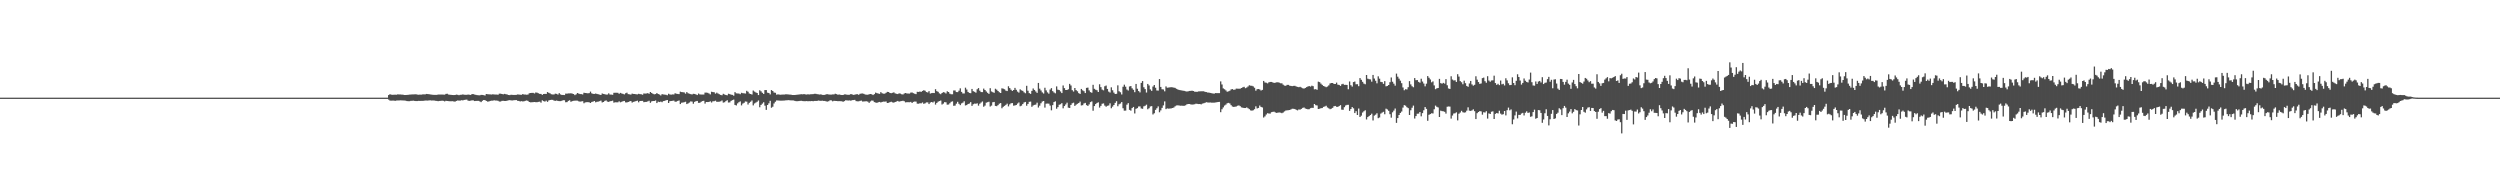 <?xml version="1.0" encoding="UTF-8"?>
<svg xmlns="http://www.w3.org/2000/svg" width="1920" height="150">
  <path d="M0 74.995h1v1.000H0zM1 74.996h1v1.000H1zM2 74.995h1v1.000H2zM3 74.995h1v1.000H3zM4 74.995h1v1.000H4zM5 74.995h1v1.000H5zM6 74.995h1v1.000H6zM7 74.995h1v1.000H7zM8 74.995h1v1.000H8zM9 74.996h1v1.000H9zM10 74.995h1v1.000H10zM11 74.995h1v1.000H11zM12 74.996h1v1.000H12zM13 74.996h1v1.000H13zM14 74.995h1v1.000H14zM15 74.996h1v1.000H15zM16 74.995h1v1.000H16zM17 74.996h1v1.000H17zM18 74.995h1v1.000H18zM19 74.995h1v1.000H19zM20 74.995h1v1.000H20zM21 74.996h1v1.000H21zM22 74.995h1v1.000H22zM23 74.995h1v1.000H23zM24 74.995h1v1.000H24zM25 74.996h1v1.000H25zM26 74.995h1v1.000H26zM27 74.995h1v1.000H27zM28 74.995h1v1.000H28zM29 74.996h1v1.000H29zM30 74.996h1v1.000H30zM31 74.996h1v1.000H31zM32 74.995h1v1.000H32zM33 74.996h1v1.000H33zM34 74.996h1v1.000H34zM35 74.996h1v1.000H35zM36 74.996h1v1.000H36zM37 74.995h1v1.000H37zM38 74.995h1v1.000H38zM39 74.995h1v1.000H39zM40 74.995h1v1.000H40zM41 74.995h1v1.000H41zM42 74.996h1v1.000H42zM43 74.995h1v1.000H43zM44 74.995h1v1.000H44zM45 74.996h1v1.000H45zM46 74.995h1v1.000H46zM47 74.994h1v1.000H47zM48 74.995h1v1.000H48zM49 74.996h1v1.000H49zM50 74.996h1v1.000H50zM51 74.996h1v1.000H51zM52 74.995h1v1.000H52zM53 74.995h1v1.000H53zM54 74.995h1v1.000H54zM55 74.995h1v1.000H55zM56 74.995h1v1.000H56zM57 74.996h1v1.000H57zM58 74.995h1v1.000H58zM59 74.996h1v1.000H59zM60 74.995h1v1.000H60zM61 74.995h1v1.000H61zM62 74.995h1v1.000H62zM63 74.995h1v1.000H63zM64 74.996h1v1.000H64zM65 74.996h1v1.000H65zM66 74.995h1v1.000H66zM67 74.995h1v1.000H67zM68 74.996h1v1.000H68zM69 74.995h1v1.000H69zM70 74.995h1v1.000H70zM71 74.996h1v1.000H71zM72 74.996h1v1.000H72zM73 74.996h1v1.000H73zM74 74.995h1v1.000H74zM75 74.996h1v1.000H75zM76 74.995h1v1.000H76zM77 74.995h1v1.000H77zM78 74.995h1v1.000H78zM79 74.995h1v1.000H79zM80 74.996h1v1.000H80zM81 74.996h1v1.000H81zM82 74.996h1v1.000H82zM83 74.996h1v1.000H83zM84 74.995h1v1.000H84zM85 74.995h1v1.000H85zM86 74.995h1v1.000H86zM87 74.995h1v1.000H87zM88 74.994h1v1.000H88zM89 74.995h1v1.000H89zM90 74.994h1v1.000H90zM91 74.995h1v1.000H91zM92 74.995h1v1.000H92zM93 74.996h1v1.000H93zM94 74.995h1v1.000H94zM95 74.996h1v1.000H95zM96 74.995h1v1.000H96zM97 74.995h1v1.000H97zM98 74.995h1v1.000H98zM99 74.995h1v1.000H99zM100 74.995h1v1.000H100zM101 74.996h1v1.000H101zM102 74.995h1v1.000H102zM103 74.996h1v1.000H103zM104 74.995h1v1.000H104zM105 74.995h1v1.000H105zM106 74.996h1v1.000H106zM107 74.995h1v1.000H107zM108 74.995h1v1.000H108zM109 74.995h1v1.000H109zM110 74.996h1v1.000H110zM111 74.996h1v1.000H111zM112 74.995h1v1.000H112zM113 74.996h1v1.000H113zM114 74.995h1v1.000H114zM115 74.995h1v1.000H115zM116 74.995h1v1.000H116zM117 74.995h1v1.000H117zM118 74.996h1v1.000H118zM119 74.995h1v1.000H119zM120 74.995h1v1.000H120zM121 74.995h1v1.000H121zM122 74.995h1v1.000H122zM123 74.995h1v1.000H123zM124 74.995h1v1.000H124zM125 74.996h1v1.000H125zM126 74.996h1v1.000H126zM127 74.996h1v1.000H127zM128 74.995h1v1.000H128zM129 74.996h1v1.000H129zM130 74.996h1v1.000H130zM131 74.995h1v1.000H131zM132 74.995h1v1.000H132zM133 74.995h1v1.000H133zM134 74.996h1v1.000H134zM135 74.995h1v1.000H135zM136 74.995h1v1.000H136zM137 74.996h1v1.000H137zM138 74.995h1v1.000H138zM139 74.996h1v1.000H139zM140 74.995h1v1.000H140zM141 74.996h1v1.000H141zM142 74.995h1v1.000H142zM143 74.996h1v1.000H143zM144 74.996h1v1.000H144zM145 74.996h1v1.000H145zM146 74.995h1v1.000H146zM147 74.995h1v1.000H147zM148 74.995h1v1.000H148zM149 74.995h1v1.000H149zM150 74.995h1v1.000H150zM151 74.995h1v1.000H151zM152 74.995h1v1.000H152zM153 74.995h1v1.000H153zM154 74.995h1v1.000H154zM155 74.996h1v1.000H155zM156 74.995h1v1.000H156zM157 74.996h1v1.000H157zM158 74.995h1v1.000H158zM159 74.995h1v1.000H159zM160 74.996h1v1.000H160zM161 74.996h1v1.000H161zM162 74.996h1v1.000H162zM163 74.996h1v1.000H163zM164 74.996h1v1.000H164zM165 74.995h1v1.000H165zM166 74.995h1v1.000H166zM167 74.995h1v1.000H167zM168 74.995h1v1.000H168zM169 74.995h1v1.000H169zM170 74.996h1v1.000H170zM171 74.996h1v1.000H171zM172 74.994h1v1.000H172zM173 74.996h1v1.000H173zM174 74.995h1v1.000H174zM175 74.995h1v1.000H175zM176 74.995h1v1.000H176zM177 74.996h1v1.000H177zM178 74.995h1v1.000H178zM179 74.995h1v1.000H179zM180 74.995h1v1.000H180zM181 74.996h1v1.000H181zM182 74.995h1v1.000H182zM183 74.995h1v1.000H183zM184 74.996h1v1.000H184zM185 74.996h1v1.000H185zM186 74.996h1v1.000H186zM187 74.996h1v1.000H187zM188 74.995h1v1.000H188zM189 74.995h1v1.000H189zM190 74.996h1v1.000H190zM191 74.995h1v1.000H191zM192 74.995h1v1.000H192zM193 74.995h1v1.000H193zM194 74.996h1v1.000H194zM195 74.995h1v1.000H195zM196 74.995h1v1.000H196zM197 74.995h1v1.000H197zM198 74.995h1v1.000H198zM199 74.995h1v1.000H199zM200 74.994h1v1.000H200zM201 74.996h1v1.000H201zM202 74.995h1v1.000H202zM203 74.995h1v1.000H203zM204 74.995h1v1.000H204zM205 74.996h1v1.000H205zM206 74.995h1v1.000H206zM207 74.995h1v1.000H207zM208 74.995h1v1.000H208zM209 74.996h1v1.000H209zM210 74.996h1v1.000H210zM211 74.995h1v1.000H211zM212 74.995h1v1.000H212zM213 74.996h1v1.000H213zM214 74.995h1v1.000H214zM215 74.995h1v1.000H215zM216 74.996h1v1.000H216zM217 74.995h1v1.000H217zM218 74.996h1v1.000H218zM219 74.995h1v1.000H219zM220 74.996h1v1.000H220zM221 74.995h1v1.000H221zM222 74.995h1v1.000H222zM223 74.996h1v1.000H223zM224 74.994h1v1.000H224zM225 74.995h1v1.000H225zM226 74.994h1v1.000H226zM227 74.995h1v1.000H227zM228 74.995h1v1.000H228zM229 74.995h1v1.000H229zM230 74.996h1v1.000H230zM231 74.996h1v1.000H231zM232 74.995h1v1.000H232zM233 74.995h1v1.000H233zM234 74.995h1v1.000H234zM235 74.995h1v1.000H235zM236 74.995h1v1.000H236zM237 74.996h1v1.000H237zM238 74.996h1v1.000H238zM239 74.995h1v1.000H239zM240 74.995h1v1.000H240zM241 74.994h1v1.000H241zM242 74.996h1v1.000H242zM243 74.996h1v1.000H243zM244 74.995h1v1.000H244zM245 74.996h1v1.000H245zM246 74.996h1v1.000H246zM247 74.996h1v1.000H247zM248 74.995h1v1.000H248zM249 74.996h1v1.000H249zM250 74.995h1v1.000H250zM251 74.995h1v1.000H251zM252 74.995h1v1.000H252zM253 74.995h1v1.000H253zM254 74.995h1v1.000H254zM255 74.995h1v1.000H255zM256 74.995h1v1.000H256zM257 74.996h1v1.000H257zM258 74.995h1v1.000H258zM259 74.995h1v1.000H259zM260 74.995h1v1.000H260zM261 74.996h1v1.000H261zM262 74.995h1v1.000H262zM263 74.996h1v1.000H263zM264 74.996h1v1.000H264zM265 74.995h1v1.000H265zM266 74.996h1v1.000H266zM267 74.996h1v1.000H267zM268 74.995h1v1.000H268zM269 74.995h1v1.000H269zM270 74.996h1v1.000H270zM271 74.995h1v1.000H271zM272 74.995h1v1.000H272zM273 74.995h1v1.000H273zM274 74.996h1v1.000H274zM275 74.996h1v1.000H275zM276 74.995h1v1.000H276zM277 74.995h1v1.000H277zM278 74.994h1v1.000H278zM279 74.996h1v1.000H279zM280 74.995h1v1.000H280zM281 74.995h1v1.000H281zM282 74.995h1v1.000H282zM283 74.996h1v1.000H283zM284 74.995h1v1.000H284zM285 74.996h1v1.000H285zM286 74.995h1v1.000H286zM287 74.996h1v1.000H287zM288 74.995h1v1.000H288zM289 74.995h1v1.000H289zM290 74.995h1v1.000H290zM291 74.995h1v1.000H291zM292 74.995h1v1.000H292zM293 74.995h1v1.000H293zM294 74.995h1v1.000H294zM295 74.995h1v1.000H295zM296 74.994h1v1.000H296zM297 74.995h1v1.000H297zM298 73.004h1v3.493H298zM299 72.327h1v4.952H299zM300 72.722h1v4.583H300zM301 72.810h1v4.466H301zM302 72.780h1v4.477H302zM303 72.693h1v4.780H303zM304 72.748h1v4.485H304zM305 72.454h1v4.685H305zM306 72.528h1v4.622H306zM307 72.524h1v4.546H307zM308 72.641h1v4.459H308zM309 72.723h1v4.457H309zM310 72.948h1v4.265H310zM311 72.937h1v4.371H311zM312 72.889h1v4.719H312zM313 72.804h1v4.915H313zM314 72.639h1v5.072H314zM315 72.592h1v4.884H315zM316 72.513h1v4.922H316zM317 72.474h1v4.825H317zM318 72.464h1v5.036H318zM319 72.393h1v5.224H319zM320 72.662h1v4.951H320zM321 72.752h1v4.706H321zM322 72.641h1v4.887H322zM323 72.686h1v4.757H323zM324 72.519h1v4.930H324zM325 72.449h1v4.978H325zM326 72.492h1v4.726H326zM327 72.132h1v5.061H327zM328 72.243h1v4.995H328zM329 72.360h1v4.765H329zM330 72.558h1v4.488H330zM331 72.648h1v4.584H331zM332 72.814h1v4.346H332zM333 72.870h1v4.356H333zM334 72.876h1v4.525H334zM335 72.855h1v4.681H335zM336 72.612h1v5.122H336zM337 72.612h1v4.911H337zM338 72.588h1v4.884H338zM339 72.582h1v4.718H339zM340 72.662h1v4.778H340zM341 72.684h1v5.181H341zM342 72.068h1v5.332H342zM343 72.006h1v5.554H343zM344 72.606h1v5.064H344zM345 72.751h1v5.042H345zM346 72.848h1v4.936H346zM347 72.942h1v4.802H347zM348 72.987h1v4.955H348zM349 72.974h1v5.131H349zM350 72.643h1v4.873H350zM351 72.830h1v4.332H351zM352 73.100h1v4.154H352zM353 72.815h1v4.426H353zM354 72.750h1v4.186H354zM355 72.513h1v4.597H355zM356 72.739h1v4.020H356zM357 72.830h1v3.778H357zM358 72.784h1v3.690H358zM359 72.626h1v4.690H359zM360 72.771h1v4.691H360zM361 72.930h1v4.398H361zM362 72.218h1v4.824H362zM363 72.314h1v4.786H363zM364 72.608h1v4.999H364zM365 72.881h1v4.649H365zM366 73.071h1v4.402H366zM367 73.176h1v4.289H367zM368 73.214h1v4.655H368zM369 72.864h1v5.554H369zM370 72.919h1v4.492H370zM371 73.045h1v3.737H371zM372 73.348h1v3.568H372zM373 72.172h1v5.344H373zM374 72.356h1v5.672H374zM375 72.433h1v5.486H375zM376 72.484h1v5.055H376zM377 72.580h1v4.756H377zM378 72.407h1v4.910H378zM379 72.550h1v4.474H379zM380 72.627h1v4.567H380zM381 72.619h1v4.607H381zM382 72.753h1v4.647H382zM383 71.924h1v6.068H383zM384 71.938h1v6.029H384zM385 72.198h1v5.257H385zM386 72.469h1v4.940H386zM387 72.109h1v5.434H387zM388 72.343h1v5.226H388zM389 72.569h1v4.736H389zM390 72.957h1v4.113H390zM391 73.087h1v3.814H391zM392 72.745h1v4.379H392zM393 72.874h1v4.281H393zM394 72.923h1v4.081H394zM395 72.928h1v3.969H395zM396 72.865h1v3.961H396zM397 72.571h1v4.866H397zM398 72.601h1v4.940H398zM399 72.767h1v5.160H399zM400 72.831h1v4.831H400zM401 72.265h1v5.663H401zM402 72.577h1v5.211H402zM403 72.607h1v4.831H403zM404 72.746h1v4.420H404zM405 72.600h1v4.848H405zM406 71.644h1v6.710H406zM407 71.410h1v7.158H407zM408 71.320h1v7.234H408zM409 71.335h1v7.083H409zM410 71.757h1v6.576H410zM411 70.995h1v7.500H411zM412 71.178h1v7.331H412zM413 71.609h1v6.600H413zM414 72.077h1v5.985H414zM415 72.142h1v6.730H415zM416 72.855h1v4.219H416zM417 72.209h1v5.453H417zM418 72.094h1v5.927H418zM419 72.145h1v5.168H419zM420 70.716h1v7.526H420zM421 71.277h1v5.887H421zM422 71.732h1v5.069H422zM423 72.406h1v4.246H423zM424 72.548h1v4.174H424zM425 72.536h1v4.716H425zM426 71.928h1v5.542H426zM427 72.097h1v5.109H427zM428 72.645h1v4.864H428zM429 71.526h1v6.148H429zM430 72.481h1v5.213H430zM431 72.891h1v4.531H431zM432 72.928h1v4.042H432zM433 72.989h1v4.025H433zM434 71.883h1v6.648H434zM435 71.928h1v6.526H435zM436 71.707h1v5.782H436zM437 71.749h1v5.265H437zM438 71.611h1v6.568H438zM439 71.878h1v5.800H439zM440 72.190h1v5.215H440zM441 73.040h1v4.286H441zM442 72.471h1v4.814H442zM443 71.419h1v5.911H443zM444 71.904h1v5.925H444zM445 72.224h1v5.847H445zM446 72.315h1v5.574H446zM447 72.573h1v5.131H447zM448 71.243h1v8.041H448zM449 71.438h1v7.182H449zM450 71.538h1v6.966H450zM451 71.690h1v6.765H451zM452 71.548h1v7.024H452zM453 70.355h1v8.744H453zM454 71.659h1v6.642H454zM455 72.098h1v5.916H455zM456 72.135h1v5.414H456zM457 71.830h1v6.746H457zM458 72.145h1v6.045H458zM459 72.391h1v5.649H459zM460 72.670h1v5.051H460zM461 72.978h1v4.277H461zM462 71.773h1v6.923H462zM463 72.120h1v6.221H463zM464 72.332h1v5.155H464zM465 72.674h1v4.420H465zM466 72.599h1v5.422H466zM467 71.671h1v6.630H467zM468 72.608h1v5.177H468zM469 72.675h1v4.933H469zM470 72.812h1v4.492H470zM471 71.267h1v7.590H471zM472 71.223h1v7.296H472zM473 71.238h1v7.354H473zM474 71.272h1v7.339H474zM475 72.027h1v5.819H475zM476 71.322h1v7.261H476zM477 71.803h1v6.366H477zM478 72.084h1v5.614H478zM479 72.503h1v5.037H479zM480 71.612h1v7.036H480zM481 71.179h1v7.522H481zM482 72.277h1v6.070H482zM483 72.426h1v5.448H483zM484 72.668h1v4.925H484zM485 71.890h1v6.900H485zM486 72.128h1v6.108H486zM487 72.201h1v5.771H487zM488 72.421h1v5.216H488zM489 72.496h1v4.794H489zM490 72.042h1v6.559H490zM491 72.283h1v5.288H491zM492 72.396h1v5.098H492zM493 72.763h1v4.703H493zM494 71.782h1v6.707H494zM495 71.910h1v6.375H495zM496 71.798h1v6.433H496zM497 71.530h1v6.360H497zM498 72.036h1v5.352H498zM499 70.681h1v8.249H499zM500 71.352h1v6.512H500zM501 72.026h1v5.553H501zM502 72.446h1v5.101H502zM503 72.234h1v4.906H503zM504 71.467h1v7.695H504zM505 72.194h1v5.878H505zM506 72.615h1v5.790H506zM507 73.306h1v4.740H507zM508 72.317h1v6.158H508zM509 72.533h1v5.074H509zM510 72.640h1v4.820H510zM511 72.789h1v4.199H511zM512 73.157h1v3.639H512zM513 71.963h1v7.123H513zM514 72.558h1v5.164H514zM515 72.702h1v4.862H515zM516 72.485h1v4.940H516zM517 72.557h1v4.713H517zM518 71.642h1v6.509H518zM519 71.990h1v6.044H519zM520 72.131h1v5.367H520zM521 72.296h1v4.871H521zM522 70.426h1v9.516H522zM523 70.684h1v8.225H523zM524 70.787h1v7.971H524zM525 71.021h1v7.487H525zM526 71.918h1v6.215H526zM527 70.723h1v9.222H527zM528 71.608h1v7.814H528zM529 71.969h1v6.781H529zM530 72.300h1v5.587H530zM531 72.524h1v5.512H531zM532 72.018h1v7.631H532zM533 72.131h1v6.113H533zM534 72.497h1v5.203H534zM535 73.033h1v4.507H535zM536 71.843h1v7.163H536zM537 72.489h1v6.439H537zM538 72.596h1v5.590H538zM539 72.625h1v4.974H539zM540 72.582h1v4.828H540zM541 71.143h1v8.417H541zM542 71.124h1v7.236H542zM543 71.267h1v7.108H543zM544 71.772h1v6.517H544zM545 72.504h1v5.312H545zM546 70.448h1v8.272H546zM547 70.694h1v7.152H547zM548 70.884h1v6.842H548zM549 71.922h1v5.387H549zM550 71.165h1v7.001H550zM551 71.829h1v6.340H551zM552 72.390h1v5.713H552zM553 72.899h1v4.901H553zM554 73.142h1v4.039H554zM555 72.064h1v6.713H555zM556 72.556h1v6.005H556zM557 72.975h1v4.681H557zM558 73.226h1v3.732H558zM559 71.979h1v6.760H559zM560 72.272h1v6.358H560zM561 72.693h1v4.783H561zM562 72.841h1v4.075H562zM563 73.460h1v3.011H563zM564 70.763h1v9.834H564zM565 71.695h1v9.307H565zM566 71.790h1v7.644H566zM567 71.854h1v6.636H567zM568 72.353h1v5.523H568zM569 71.277h1v9.666H569zM570 71.590h1v7.965H570zM571 71.702h1v7.252H571zM572 71.857h1v6.060H572zM573 69.733h1v8.359H573zM574 70.444h1v9.862H574zM575 71.821h1v7.123H575zM576 72.171h1v5.981H576zM577 72.588h1v4.561H577zM578 69.541h1v11.425H578zM579 70.369h1v9.102H579zM580 70.948h1v7.841H580zM581 71.399h1v6.709H581zM582 72.994h1v4.145H582zM583 69.319h1v13.042H583zM584 70.137h1v10.463H584zM585 71.276h1v8.296H585zM586 72.153h1v6.390H586zM587 69.194h1v11.960H587zM588 69.164h1v15.213H588zM589 71.172h1v9.462H589zM590 71.438h1v7.918H590zM591 72.483h1v4.950H591zM592 69.146h1v13.584H592zM593 69.885h1v12.090H593zM594 71.083h1v8.377H594zM595 71.254h1v6.899H595zM596 72.715h1v4.386H596zM597 72.466h1v4.717H597zM598 72.659h1v4.592H598zM599 72.760h1v4.530H599zM600 72.661h1v4.643H600zM601 72.592h1v4.662H601zM602 72.588h1v4.633H602zM603 72.403h1v4.638H603zM604 72.454h1v4.529H604zM605 72.537h1v4.380H605zM606 72.676h1v4.343H606zM607 72.702h1v4.391H607zM608 72.950h1v4.181H608zM609 72.957h1v4.191H609zM610 72.967h1v4.535H610zM611 72.806h1v4.921H611zM612 72.695h1v5.025H612zM613 72.584h1v5.015H613zM614 72.448h1v5.041H614zM615 72.364h1v5.036H615zM616 72.459h1v5.163H616zM617 72.227h1v5.470H617zM618 72.487h1v5.255H618zM619 72.575h1v5.041H619zM620 72.418h1v5.351H620zM621 72.552h1v5.106H621zM622 72.391h1v5.310H622zM623 72.348h1v5.228H623zM624 72.284h1v5.463H624zM625 72.023h1v5.481H625zM626 72.059h1v5.476H626zM627 72.296h1v5.200H627zM628 72.422h1v4.787H628zM629 72.616h1v4.726H629zM630 72.461h1v5.008H630zM631 72.839h1v4.473H631zM632 72.904h1v4.625H632zM633 72.882h1v4.637H633zM634 72.380h1v5.477H634zM635 72.320h1v5.713H635zM636 72.551h1v5.159H636zM637 72.646h1v4.366H637zM638 72.646h1v4.449H638zM639 72.487h1v5.360H639zM640 72.474h1v4.937H640zM641 71.993h1v5.501H641zM642 72.295h1v5.279H642zM643 72.734h1v4.985H643zM644 72.563h1v5.127H644zM645 72.828h1v4.875H645zM646 72.957h1v4.829H646zM647 72.971h1v5.205H647zM648 72.503h1v5.160H648zM649 72.492h1v4.504H649zM650 72.766h1v4.329H650zM651 72.809h1v4.397H651zM652 72.777h1v4.312H652zM653 72.181h1v5.183H653zM654 72.559h1v4.355H654zM655 72.849h1v3.993H655zM656 72.727h1v3.973H656zM657 72.414h1v5.273H657zM658 72.353h1v5.486H658zM659 72.829h1v4.985H659zM660 72.060h1v5.382H660zM661 71.838h1v5.420H661zM662 71.763h1v6.213H662zM663 72.093h1v5.856H663zM664 72.582h1v5.232H664zM665 72.700h1v5.063H665zM666 72.778h1v5.290H666zM667 72.383h1v6.630H667zM668 72.172h1v5.769H668zM669 72.399h1v4.828H669zM670 73.001h1v4.329H670zM671 72.290h1v6.124H671zM672 71.115h1v7.650H672zM673 71.531h1v7.462H673zM674 71.816h1v6.704H674zM675 72.071h1v6.227H675zM676 70.752h1v7.937H676zM677 71.640h1v6.637H677zM678 71.937h1v6.096H678zM679 71.912h1v6.178H679zM680 71.260h1v6.664H680zM681 70.542h1v8.542H681zM682 70.669h1v8.274H682zM683 71.433h1v7.001H683zM684 71.566h1v6.588H684zM685 71.284h1v7.355H685zM686 70.936h1v7.895H686zM687 71.723h1v6.601H687zM688 72.054h1v5.906H688zM689 72.254h1v5.253H689zM690 71.701h1v6.359H690zM691 71.884h1v5.899H691zM692 72.398h1v5.209H692zM693 72.559h1v4.797H693zM694 71.767h1v5.992H694zM695 71.407h1v7.234H695zM696 71.759h1v6.740H696zM697 71.853h1v6.650H697zM698 71.890h1v6.626H698zM699 71.121h1v7.102H699zM700 70.991h1v8.133H700zM701 71.569h1v6.674H701zM702 72.008h1v5.988H702zM703 72.277h1v5.738H703zM704 70.499h1v9.107H704zM705 70.598h1v9.066H705zM706 70.320h1v8.988H706zM707 70.576h1v8.794H707zM708 69.846h1v8.837H708zM709 69.268h1v10.477H709zM710 69.700h1v9.667H710zM711 70.699h1v7.961H711zM712 71.006h1v7.612H712zM713 69.998h1v9.945H713zM714 71.859h1v6.875H714zM715 71.514h1v6.838H715zM716 71.398h1v7.357H716zM717 71.462h1v6.457H717zM718 68.524h1v11.824H718zM719 70.005h1v9.060H719zM720 70.503h1v7.579H720zM721 71.749h1v5.889H721zM722 72.358h1v4.857H722zM723 71.412h1v8.882H723zM724 70.761h1v8.807H724zM725 71.003h1v7.420H725zM726 71.797h1v6.798H726zM727 70.077h1v10.291H727zM728 70.639h1v9.639H728zM729 71.953h1v7.333H729zM730 72.393h1v5.803H730zM731 72.413h1v5.427H731zM732 69.455h1v11.788H732zM733 69.490h1v11.591H733zM734 70.690h1v8.927H734zM735 70.777h1v7.384H735zM736 69.635h1v10.108H736zM737 67.841h1v12.899H737zM738 70.573h1v8.846H738zM739 71.802h1v7.035H739zM740 71.769h1v5.993H740zM741 67.346h1v13.647H741zM742 68.774h1v11.892H742zM743 70.595h1v9.301H743zM744 71.365h1v8.143H744zM745 71.581h1v6.870H745zM746 68.295h1v12.990H746zM747 70.027h1v10.030H747zM748 70.517h1v9.059H748zM749 71.169h1v8.478H749zM750 68.540h1v10.803H750zM751 67.614h1v13.556H751zM752 69.614h1v10.077H752zM753 70.682h1v8.089H753zM754 70.761h1v7.150H754zM755 68.058h1v13.913H755zM756 69.144h1v11.959H756zM757 70.270h1v8.564H757zM758 71.261h1v7.204H758zM759 72.069h1v6.047H759zM760 67.736h1v14.081H760zM761 70.235h1v10.874H761zM762 70.802h1v7.737H762zM763 71.260h1v7.019H763zM764 68.160h1v13.199H764zM765 68.881h1v12.703H765zM766 69.898h1v10.820H766zM767 70.848h1v8.794H767zM768 71.405h1v7.770H768zM769 67.841h1v15.318H769zM770 68.108h1v13.896H770zM771 68.542h1v12.789H771zM772 69.583h1v10.946H772zM773 69.957h1v9.661H773zM774 66.240h1v15.473H774zM775 67.616h1v12.546H775zM776 68.928h1v10.384H776zM777 69.860h1v9.271H777zM778 69.120h1v12.037H778zM779 67.471h1v13.517H779zM780 68.960h1v11.670H780zM781 70.366h1v9.167H781zM782 71.143h1v7.551H782zM783 68.583h1v13.022H783zM784 69.384h1v11.778H784zM785 69.776h1v10.167H785zM786 70.903h1v7.785H786zM787 71.639h1v6.623H787zM788 65.879h1v15.349H788zM789 69.706h1v10.124H789zM790 71.504h1v6.673H790zM791 72.083h1v5.947H791zM792 69.773h1v12.263H792zM793 67.916h1v13.057H793zM794 69.089h1v11.473H794zM795 70.245h1v10.112H795zM796 71.342h1v7.484H796zM797 63.693h1v18.893H797zM798 68.077h1v13.075H798zM799 69.468h1v9.832H799zM800 70.979h1v7.024H800zM801 71.814h1v5.753H801zM802 67.376h1v15.255H802zM803 69.427h1v10.193H803zM804 70.946h1v8.553H804zM805 71.957h1v7.673H805zM806 68.757h1v12.339H806zM807 67.706h1v17.040H807zM808 69.992h1v10.731H808zM809 71.029h1v7.343H809zM810 71.654h1v6.148H810zM811 66.349h1v17.160H811zM812 68.876h1v13.404H812zM813 69.169h1v11.258H813zM814 70.241h1v9.850H814zM815 71.464h1v7.744H815zM816 65.613h1v17.563H816zM817 67.683h1v13.789H817zM818 69.129h1v11.121H818zM819 69.139h1v9.722H819zM820 68.562h1v14.107H820zM821 64.411h1v18.549H821zM822 65.642h1v14.955H822zM823 69.286h1v10.037H823zM824 70.286h1v8.547H824zM825 67.572h1v13.791H825zM826 69.236h1v11.135H826zM827 70.110h1v9.607H827zM828 71.506h1v7.574H828zM829 72.144h1v5.898H829zM830 68.293h1v12.688H830zM831 69.386h1v11.401H831zM832 70.066h1v9.400H832zM833 71.494h1v7.508H833zM834 67.492h1v13.256H834zM835 67.277h1v14.063H835zM836 69.410h1v10.769H836zM837 70.769h1v7.692H837zM838 71.201h1v6.691H838zM839 65.135h1v19.909H839zM840 68.212h1v13.261H840zM841 68.903h1v11.003H841zM842 69.322h1v9.747H842zM843 70.637h1v7.954H843zM844 64.726h1v17.922H844zM845 66.914h1v14.407H845zM846 68.803h1v10.862H846zM847 69.362h1v10.061H847zM848 66.253h1v14.870H848zM849 65.677h1v16.280H849zM850 68.283h1v12.997H850zM851 70.345h1v10.648H851zM852 71.059h1v8.317H852zM853 67.089h1v16.077H853zM854 69.343h1v12.547H854zM855 71.106h1v9.512H855zM856 72.170h1v6.831H856zM857 72.014h1v5.693H857zM858 65.548h1v16.062H858zM859 70.104h1v9.956H859zM860 70.877h1v8.650H860zM861 72.542h1v5.842H861zM862 66.620h1v16.552H862zM863 65.038h1v19.976H863zM864 66.549h1v18.403H864zM865 68.768h1v11.601H865zM866 69.549h1v9.668H866zM867 66.395h1v17.981H867zM868 66.109h1v18.862H868zM869 67.819h1v15.158H869zM870 68.984h1v13.128H870zM871 70.828h1v16.291H871zM872 64.450h1v19.091H872zM873 68.129h1v14.896H873zM874 69.961h1v11.792H874zM875 70.957h1v10.750H875zM876 63.640h1v19.684H876zM877 62.242h1v21.329H877zM878 67.043h1v14.607H878zM879 68.450h1v12.758H879zM880 71.081h1v9.306H880zM881 64.451h1v19.488H881zM882 65.656h1v17.487H882zM883 68.648h1v13.112H883zM884 69.806h1v11.722H884zM885 66.456h1v21.449H885zM886 65.285h1v21.697H886zM887 67.355h1v17.007H887zM888 69.484h1v13.685H888zM889 69.567h1v12.125H889zM890 60.747h1v25.490H890zM891 66.772h1v18.006H891zM892 68.567h1v14.253H892zM893 68.698h1v12.227H893zM894 70.167h1v7.697H894zM895 66.360h1v17.472H895zM896 67.401h1v15.871H896zM897 67.220h1v16.232H897zM898 67.056h1v16.278H898zM899 66.982h1v16.293H899zM900 67.082h1v15.852H900zM901 67.281h1v15.331H901zM902 67.504h1v14.155H902zM903 68.189h1v12.790H903zM904 68.633h1v12.243H904zM905 69.094h1v11.888H905zM906 69.289h1v11.909H906zM907 69.413h1v11.763H907zM908 69.619h1v11.655H908zM909 69.789h1v11.475H909zM910 70.083h1v10.826H910zM911 70.312h1v9.844H911zM912 70.137h1v9.751H912zM913 69.831h1v10.055H913zM914 69.773h1v10.392H914zM915 69.637h1v10.680H915zM916 69.901h1v10.313H916zM917 70.383h1v9.692H917zM918 70.514h1v9.127H918zM919 70.512h1v9.272H919zM920 70.177h1v9.770H920zM921 70.119h1v9.748H921zM922 70.088h1v10.087H922zM923 70.091h1v9.488H923zM924 70.070h1v9.246H924zM925 70.555h1v8.403H925zM926 70.727h1v7.766H926zM927 71.052h1v7.627H927zM928 71.120h1v7.652H928zM929 71.356h1v7.355H929zM930 71.560h1v7.267H930zM931 71.761h1v7.082H931zM932 71.934h1v6.921H932zM933 71.486h1v7.227H933zM934 71.547h1v6.987H934zM935 71.514h1v6.839H935zM936 71.535h1v6.677H936zM937 62.527h1v23.651H937zM938 64.883h1v19.026H938zM939 67.913h1v14.576H939zM940 68.565h1v12.467H940zM941 69.403h1v10.943H941zM942 70.459h1v8.835H942zM943 70.164h1v8.838H943zM944 69.693h1v9.788H944zM945 68.635h1v12.145H945zM946 68.404h1v13.433H946zM947 68.976h1v13.131H947zM948 68.833h1v13.128H948zM949 68.041h1v13.734H949zM950 68.091h1v13.102H950zM951 68.144h1v12.805H951zM952 68.111h1v13.449H952zM953 67.582h1v14.908H953zM954 66.995h1v15.749H954zM955 66.679h1v16.255H955zM956 67.726h1v15.244H956zM957 67.250h1v15.214H957zM958 66.420h1v16.745H958zM959 65.490h1v18.370H959zM960 65.818h1v18.946H960zM961 65.919h1v19.065H961zM962 66.375h1v18.291H962zM963 67.381h1v16.493H963zM964 69.613h1v12.060H964zM965 68.481h1v14.811H965zM966 68.349h1v14.526H966zM967 68.711h1v12.337H967zM968 69.538h1v12.585H968zM969 69.034h1v13.495H969zM970 62.152h1v28.131H970zM971 63.329h1v26.043H971zM972 63.543h1v24.403H972zM973 64.051h1v22.891H973zM974 63.211h1v23.978H974zM975 62.909h1v24.316H975zM976 62.941h1v23.234H976zM977 63.267h1v22.660H977zM978 63.715h1v22.057H978zM979 63.508h1v22.860H979zM980 63.230h1v23.502H980zM981 63.159h1v23.343H981zM982 63.481h1v22.904H982zM983 63.926h1v22.624H983zM984 63.991h1v22.963H984zM985 65.047h1v21.369H985zM986 65.748h1v19.800H986zM987 65.890h1v18.983H987zM988 65.199h1v19.511H988zM989 65.188h1v19.449H989zM990 65.791h1v18.701H990zM991 66.006h1v18.029H991zM992 66.147h1v17.339H992zM993 65.960h1v17.610H993zM994 65.873h1v17.904H994zM995 66.382h1v17.921H995zM996 66.735h1v18.042H996zM997 66.969h1v17.103H997zM998 66.680h1v17.479H998zM999 67.216h1v16.370H999zM1000 67.790h1v15.065H1000zM1001 68.023h1v14.524H1001zM1002 67.532h1v15.800H1002zM1003 66.924h1v16.742H1003zM1004 66.429h1v17.521H1004zM1005 66.117h1v17.724H1005zM1006 66.505h1v16.573H1006zM1007 65.773h1v17.041H1007zM1008 66.224h1v16.610H1008zM1009 68.632h1v11.264H1009zM1010 68.450h1v12.336H1010zM1011 68.988h1v12.021H1011zM1012 62.726h1v21.006H1012zM1013 63.100h1v20.404H1013zM1014 64.194h1v18.911H1014zM1015 65.167h1v17.821H1015zM1016 66.047h1v16.004H1016zM1017 66.463h1v15.294H1017zM1018 66.972h1v14.230H1018zM1019 66.463h1v16.081H1019zM1020 65.563h1v17.622H1020zM1021 64.087h1v19.777H1021zM1022 63.748h1v19.704H1022zM1023 63.721h1v19.133H1023zM1024 64.461h1v17.156H1024zM1025 64.512h1v16.853H1025zM1026 63.420h1v18.618H1026zM1027 65.007h1v17.092H1027zM1028 65.224h1v16.234H1028zM1029 65.978h1v14.779H1029zM1030 64.731h1v19.502H1030zM1031 64.337h1v19.983H1031zM1032 65.203h1v17.145H1032zM1033 65.146h1v15.877H1033zM1034 65.218h1v15.330H1034zM1035 68.532h1v11.977H1035zM1036 62.570h1v22.556H1036zM1037 65.452h1v18.269H1037zM1038 66.491h1v15.748H1038zM1039 63.009h1v20.202H1039zM1040 62.633h1v24.198H1040zM1041 64.707h1v20.673H1041zM1042 64.687h1v23.629H1042zM1043 66.194h1v17.173H1043zM1044 59.930h1v29.912H1044zM1045 61.286h1v27.547H1045zM1046 62.839h1v23.608H1046zM1047 64.229h1v21.219H1047zM1048 64.710h1v19.988H1048zM1049 57.592h1v34.169H1049zM1050 60.431h1v29.500H1050zM1051 60.805h1v28.342H1051zM1052 60.977h1v27.336H1052zM1053 62.742h1v24.569H1053zM1054 57.555h1v34.950H1054zM1055 60.303h1v28.454H1055zM1056 61.979h1v26.069H1056zM1057 63.994h1v22.987H1057zM1058 58.642h1v32.135H1058zM1059 60.428h1v29.766H1059zM1060 62.874h1v24.384H1060zM1061 63.081h1v23.390H1061zM1062 64.397h1v21.486H1062zM1063 62.287h1v25.490H1063zM1064 66.301h1v17.168H1064zM1065 66.008h1v18.056H1065zM1066 65.285h1v19.817H1066zM1067 63.124h1v24.558H1067zM1068 59.478h1v30.878H1068zM1069 62.773h1v23.511H1069zM1070 64.277h1v20.651H1070zM1071 65.818h1v17.545H1071zM1072 56.504h1v37.850H1072zM1073 58.892h1v31.766H1073zM1074 60.430h1v27.891H1074zM1075 61.962h1v24.749H1075zM1076 63.915h1v21.721H1076zM1077 67.159h1v15.463H1077zM1078 69.312h1v11.437H1078zM1079 68.522h1v12.608H1079zM1080 68.707h1v13.613H1080zM1081 66.986h1v16.073H1081zM1082 62.313h1v26.021H1082zM1083 64.808h1v19.874H1083zM1084 66.237h1v16.496H1084zM1085 67.009h1v14.101H1085zM1086 59.932h1v31.124H1086zM1087 61.588h1v27.568H1087zM1088 61.506h1v25.852H1088zM1089 62.866h1v24.379H1089zM1090 63.466h1v22.551H1090zM1091 60.462h1v28.895H1091zM1092 62.611h1v24.263H1092zM1093 64.142h1v20.547H1093zM1094 66.289h1v15.936H1094zM1095 64.236h1v19.390H1095zM1096 58.440h1v34.314H1096zM1097 59.705h1v28.443H1097zM1098 61.005h1v26.616H1098zM1099 63.223h1v23.760H1099zM1100 62.513h1v24.634H1100zM1101 65.576h1v18.356H1101zM1102 68.515h1v12.589H1102zM1103 67.851h1v14.189H1103zM1104 67.596h1v14.915H1104zM1105 60.583h1v29.289H1105zM1106 63.863h1v21.119H1106zM1107 64.265h1v21.108H1107zM1108 63.653h1v21.842H1108zM1109 64.205h1v21.649H1109zM1110 60.758h1v26.487H1110zM1111 65.473h1v16.476H1111zM1112 67.960h1v13.785H1112zM1113 68.315h1v13.567H1113zM1114 58.549h1v32.524H1114zM1115 61.099h1v27.607H1115zM1116 61.796h1v25.410H1116zM1117 61.634h1v25.341H1117zM1118 62.931h1v23.325H1118zM1119 56.969h1v35.521H1119zM1120 58.836h1v28.510H1120zM1121 62.306h1v24.125H1121zM1122 63.200h1v21.882H1122zM1123 64.707h1v21.511H1123zM1124 61.952h1v24.589H1124zM1125 63.920h1v22.344H1125zM1126 65.998h1v18.970H1126zM1127 66.672h1v15.747H1127zM1128 64.117h1v20.870H1128zM1129 62.163h1v23.052H1129zM1130 64.800h1v19.991H1130zM1131 65.772h1v18.198H1131zM1132 65.136h1v20.267H1132zM1133 58.582h1v32.865H1133zM1134 61.188h1v25.737H1134zM1135 63.048h1v22.966H1135zM1136 64.394h1v20.904H1136zM1137 64.079h1v21.459H1137zM1138 60.003h1v28.050H1138zM1139 59.573h1v26.664H1139zM1140 62.362h1v24.059H1140zM1141 63.543h1v21.864H1141zM1142 58.538h1v32.536H1142zM1143 61.838h1v25.252H1143zM1144 62.779h1v24.767H1144zM1145 61.815h1v23.983H1145zM1146 61.673h1v23.838H1146zM1147 58.113h1v33.302H1147zM1148 63.810h1v23.620H1148zM1149 65.201h1v21.566H1149zM1150 64.374h1v22.761H1150zM1151 65.359h1v19.670H1151zM1152 61.872h1v25.390H1152zM1153 64.781h1v23.283H1153zM1154 64.373h1v23.351H1154zM1155 65.622h1v19.645H1155zM1156 60.099h1v28.511H1156zM1157 61.741h1v22.890H1157zM1158 63.969h1v18.663H1158zM1159 65.378h1v19.340H1159zM1160 65.240h1v18.784H1160zM1161 59.367h1v36.052H1161zM1162 63.726h1v28.025H1162zM1163 65.417h1v23.227H1163zM1164 62.035h1v23.660H1164zM1165 57.043h1v33.908H1165zM1166 59.121h1v29.074H1166zM1167 61.857h1v26.434H1167zM1168 64.958h1v22.227H1168zM1169 63.706h1v22.999H1169zM1170 60.272h1v28.426H1170zM1171 62.006h1v24.550H1171zM1172 62.950h1v22.541H1172zM1173 63.315h1v23.434H1173zM1174 61.101h1v25.294H1174zM1175 55.737h1v33.965H1175zM1176 63.141h1v26.192H1176zM1177 65.618h1v20.473H1177zM1178 65.798h1v18.426H1178zM1179 62.545h1v28.635H1179zM1180 64.478h1v26.146H1180zM1181 62.625h1v21.903H1181zM1182 62.156h1v22.516H1182zM1183 63.348h1v23.366H1183zM1184 59.297h1v34.998H1184zM1185 64.543h1v27.232H1185zM1186 63.573h1v23.407H1186zM1187 63.399h1v20.511H1187zM1188 60.788h1v28.269H1188zM1189 59.025h1v37.288H1189zM1190 62.759h1v28.847H1190zM1191 61.289h1v26.118H1191zM1192 67.807h1v16.729H1192zM1193 61.077h1v30.317H1193zM1194 60.887h1v29.995H1194zM1195 64.180h1v23.345H1195zM1196 68.024h1v18.497H1196zM1197 69.049h1v14.088H1197zM1198 60.642h1v23.407H1198zM1199 60.718h1v27.686H1199zM1200 62.937h1v20.169H1200zM1201 65.039h1v16.322H1201zM1202 62.851h1v19.827H1202zM1203 61.170h1v28.703H1203zM1204 64.209h1v22.830H1204zM1205 65.119h1v20.587H1205zM1206 68.193h1v15.578H1206zM1207 63.344h1v23.692H1207zM1208 61.316h1v24.533H1208zM1209 64.543h1v19.230H1209zM1210 66.222h1v18.343H1210zM1211 67.854h1v16.971H1211zM1212 56.827h1v39.559H1212zM1213 63.038h1v24.788H1213zM1214 63.661h1v20.810H1214zM1215 64.267h1v17.897H1215zM1216 62.600h1v23.280H1216zM1217 59.856h1v26.653H1217zM1218 60.462h1v23.547H1218zM1219 61.786h1v20.827H1219zM1220 63.143h1v19.204H1220zM1221 62.303h1v22.903H1221zM1222 64.315h1v18.597H1222zM1223 64.274h1v18.720H1223zM1224 67.180h1v18.118H1224zM1225 68.041h1v17.950H1225zM1226 57.019h1v34.229H1226zM1227 62.902h1v22.903H1227zM1228 64.062h1v19.693H1228zM1229 65.932h1v17.116H1229zM1230 63.927h1v22.581H1230zM1231 63.677h1v21.456H1231zM1232 61.155h1v28.031H1232zM1233 60.135h1v29.052H1233zM1234 59.219h1v31.950H1234zM1235 62.451h1v24.453H1235zM1236 60.001h1v27.270H1236zM1237 60.154h1v25.249H1237zM1238 59.715h1v24.739H1238zM1239 59.156h1v25.483H1239zM1240 58.439h1v34.028H1240zM1241 62.215h1v30.713H1241zM1242 61.726h1v30.083H1242zM1243 63.707h1v27.883H1243zM1244 57.806h1v36.052H1244zM1245 56.640h1v45.795H1245zM1246 60.589h1v26.912H1246zM1247 60.286h1v27.333H1247zM1248 60.303h1v24.711H1248zM1249 59.196h1v32.870H1249zM1250 65.970h1v18.820H1250zM1251 64.295h1v20.258H1251zM1252 64.179h1v19.976H1252zM1253 63.188h1v21.894H1253zM1254 60.281h1v35.252H1254zM1255 61.027h1v24.646H1255zM1256 59.145h1v26.552H1256zM1257 59.570h1v24.563H1257zM1258 55.736h1v31.406H1258zM1259 65.538h1v20.655H1259zM1260 67.683h1v14.700H1260zM1261 67.169h1v16.230H1261zM1262 63.932h1v21.472H1262zM1263 55.372h1v36.683H1263zM1264 61.116h1v28.788H1264zM1265 61.287h1v27.395H1265zM1266 63.328h1v23.256H1266zM1267 63.925h1v19.969H1267zM1268 63.609h1v21.867H1268zM1269 62.579h1v21.487H1269zM1270 60.783h1v25.836H1270zM1271 59.896h1v26.779H1271zM1272 60.222h1v26.576H1272zM1273 64.637h1v24.637H1273zM1274 67.595h1v13.177H1274zM1275 64.519h1v18.585H1275zM1276 62.832h1v22.018H1276zM1277 60.045h1v27.061H1277zM1278 58.227h1v32.419H1278zM1279 59.960h1v26.938H1279zM1280 62.117h1v24.932H1280zM1281 64.468h1v19.295H1281zM1282 57.851h1v36.055H1282zM1283 65.632h1v19.170H1283zM1284 68.019h1v13.734H1284zM1285 68.461h1v14.136H1285zM1286 66.161h1v20.385H1286zM1287 60.399h1v29.178H1287zM1288 61.481h1v26.077H1288zM1289 60.058h1v25.088H1289zM1290 60.381h1v24.116H1290zM1291 62.699h1v25.209H1291zM1292 63.191h1v23.021H1292zM1293 61.392h1v22.212H1293zM1294 61.318h1v23.114H1294zM1295 61.623h1v23.802H1295zM1296 52.442h1v41.636H1296zM1297 61.159h1v24.809H1297zM1298 64.283h1v20.771H1298zM1299 66.432h1v18.135H1299zM1300 60.171h1v29.493H1300zM1301 58.723h1v35.446H1301zM1302 63.239h1v26.981H1302zM1303 63.465h1v23.490H1303zM1304 67.235h1v16.683H1304zM1305 60.389h1v26.307H1305zM1306 60.553h1v27.452H1306zM1307 62.202h1v24.173H1307zM1308 63.164h1v24.443H1308zM1309 66.546h1v16.202H1309zM1310 62.100h1v24.880H1310zM1311 64.584h1v21.877H1311zM1312 65.087h1v18.240H1312zM1313 65.090h1v16.636H1313zM1314 61.699h1v25.923H1314zM1315 60.333h1v32.718H1315zM1316 61.273h1v27.316H1316zM1317 63.273h1v21.374H1317zM1318 64.980h1v18.789H1318zM1319 54.532h1v37.036H1319zM1320 66.713h1v16.437H1320zM1321 69.868h1v11.590H1321zM1322 69.390h1v10.121H1322zM1323 69.104h1v11.707H1323zM1324 59.551h1v30.157H1324zM1325 58.877h1v31.467H1325zM1326 58.298h1v33.097H1326zM1327 57.570h1v35.148H1327zM1328 47.869h1v50.359H1328zM1329 51.851h1v43.086H1329zM1330 56.032h1v39.031H1330zM1331 59.049h1v34.622H1331zM1332 57.374h1v36.452H1332zM1333 51.618h1v45.846H1333zM1334 56.710h1v30.331H1334zM1335 55.064h1v32.173H1335zM1336 54.110h1v34.658H1336zM1337 54.848h1v36.988H1337zM1338 48.339h1v47.563H1338zM1339 59.402h1v30.382H1339zM1340 57.596h1v34.179H1340zM1341 60.756h1v25.376H1341zM1342 62.818h1v25.061H1342zM1343 58.907h1v34.921H1343zM1344 66.099h1v17.168H1344zM1345 65.240h1v16.300H1345zM1346 65.427h1v18.693H1346zM1347 61.236h1v26.033H1347zM1348 64.472h1v17.921H1348zM1349 65.264h1v17.265H1349zM1350 64.225h1v19.152H1350zM1351 62.283h1v26.441H1351zM1352 61.303h1v30.357H1352zM1353 67.876h1v14.408H1353zM1354 68.680h1v12.604H1354zM1355 66.576h1v13.379H1355zM1356 61.609h1v26.917H1356zM1357 63.393h1v22.725H1357zM1358 67.206h1v17.842H1358zM1359 68.247h1v16.391H1359zM1360 68.037h1v16.490H1360zM1361 60.552h1v34.263H1361zM1362 63.788h1v24.010H1362zM1363 65.254h1v21.453H1363zM1364 64.473h1v18.919H1364zM1365 64.671h1v17.445H1365zM1366 61.708h1v27.751H1366zM1367 61.606h1v25.068H1367zM1368 62.790h1v20.858H1368zM1369 64.089h1v17.782H1369zM1370 60.854h1v26.111H1370zM1371 60.629h1v28.623H1371zM1372 61.580h1v25.961H1372zM1373 63.748h1v21.930H1373zM1374 66.869h1v18.298H1374zM1375 61.396h1v24.824H1375zM1376 57.661h1v32.760H1376zM1377 62.937h1v26.029H1377zM1378 64.072h1v24.530H1378zM1379 65.576h1v21.220H1379zM1380 61.934h1v30.767H1380zM1381 61.517h1v26.763H1381zM1382 65.707h1v20.834H1382zM1383 62.119h1v26.566H1383zM1384 63.706h1v25.786H1384zM1385 60.049h1v26.822H1385zM1386 63.169h1v19.785H1386zM1387 63.716h1v18.385H1387zM1388 61.198h1v21.955H1388zM1389 56.471h1v31.797H1389zM1390 64.447h1v24.050H1390zM1391 64.450h1v20.594H1391zM1392 66.227h1v15.823H1392zM1393 67.623h1v13.018H1393zM1394 60.162h1v32.248H1394zM1395 62.930h1v25.164H1395zM1396 63.505h1v24.538H1396zM1397 65.534h1v19.642H1397zM1398 60.894h1v25.111H1398zM1399 60.084h1v24.796H1399zM1400 67.450h1v16.100H1400zM1401 70.396h1v11.532H1401zM1402 67.822h1v11.886H1402zM1403 61.915h1v25.886H1403zM1404 64.446h1v22.927H1404zM1405 63.840h1v24.008H1405zM1406 63.704h1v24.836H1406zM1407 57.716h1v34.727H1407zM1408 63.478h1v20.189H1408zM1409 67.300h1v15.247H1409zM1410 66.909h1v17.587H1410zM1411 64.840h1v22.160H1411zM1412 55.536h1v34.567H1412zM1413 58.749h1v26.165H1413zM1414 63.497h1v21.452H1414zM1415 61.431h1v31.345H1415zM1416 58.570h1v29.682H1416zM1417 55.394h1v36.783H1417zM1418 60.192h1v28.713H1418zM1419 64.192h1v20.168H1419zM1420 65.897h1v17.807H1420zM1421 67.265h1v24.664H1421zM1422 60.463h1v28.902H1422zM1423 67.441h1v19.324H1423zM1424 69.116h1v16.872H1424zM1425 65.979h1v21.522H1425zM1426 62.057h1v26.756H1426zM1427 63.689h1v23.394H1427zM1428 65.912h1v18.774H1428zM1429 64.026h1v23.931H1429zM1430 61.838h1v29.114H1430zM1431 58.426h1v33.095H1431zM1432 59.700h1v33.690H1432zM1433 60.927h1v30.473H1433zM1434 60.302h1v29.701H1434zM1435 61.001h1v27.637H1435zM1436 58.337h1v34.640H1436zM1437 62.117h1v27.934H1437zM1438 62.111h1v27.026H1438zM1439 63.045h1v24.556H1439zM1440 61.686h1v24.100H1440zM1441 61.889h1v28.548H1441zM1442 66.484h1v19.712H1442zM1443 67.175h1v17.269H1443zM1444 66.552h1v21.189H1444zM1445 63.067h1v23.862H1445zM1446 66.383h1v18.306H1446zM1447 69.458h1v13.294H1447zM1448 65.943h1v20.390H1448zM1449 61.343h1v27.456H1449zM1450 57.085h1v40.958H1450zM1451 60.632h1v34.341H1451zM1452 60.965h1v30.926H1452zM1453 61.862h1v27.114H1453zM1454 60.897h1v29.346H1454zM1455 57.965h1v36.257H1455zM1456 59.516h1v29.661H1456zM1457 60.802h1v26.799H1457zM1458 62.818h1v21.212H1458zM1459 65.573h1v25.636H1459zM1460 66.822h1v18.880H1460zM1461 69.614h1v15.350H1461zM1462 66.879h1v18.987H1462zM1463 62.071h1v27.648H1463zM1464 60.213h1v29.943H1464zM1465 64.903h1v19.951H1465zM1466 65.248h1v20.241H1466zM1467 68.426h1v17.109H1467zM1468 66.868h1v26.319H1468zM1469 61.098h1v28.895H1469zM1470 62.925h1v23.892H1470zM1471 60.015h1v27.794H1471zM1472 59.003h1v27.985H1472zM1473 57.805h1v35.211H1473zM1474 64.213h1v25.466H1474zM1475 62.701h1v25.999H1475zM1476 59.327h1v29.963H1476zM1477 58.837h1v29.141H1477zM1478 56.331h1v40.161H1478zM1479 62.189h1v29.740H1479zM1480 61.112h1v29.314H1480zM1481 62.041h1v28.249H1481zM1482 60.357h1v29.456H1482zM1483 65.379h1v21.847H1483zM1484 63.699h1v22.693H1484zM1485 60.150h1v28.014H1485zM1486 57.819h1v29.864H1486zM1487 58.098h1v36.886H1487zM1488 61.965h1v26.587H1488zM1489 60.222h1v29.038H1489zM1490 61.554h1v24.837H1490zM1491 62.480h1v23.537H1491zM1492 60.756h1v29.663H1492zM1493 64.797h1v20.945H1493zM1494 64.773h1v21.796H1494zM1495 67.045h1v19.339H1495zM1496 62.057h1v24.254H1496zM1497 63.022h1v24.839H1497zM1498 62.861h1v24.876H1498zM1499 62.887h1v22.488H1499zM1500 63.595h1v19.833H1500zM1501 63.129h1v22.144H1501zM1502 68.032h1v12.481H1502zM1503 70.106h1v9.824H1503zM1504 69.003h1v13.632H1504zM1505 59.296h1v30.877H1505zM1506 63.672h1v21.222H1506zM1507 66.016h1v16.979H1507zM1508 65.977h1v17.722H1508zM1509 66.498h1v17.067H1509zM1510 57.995h1v35.652H1510zM1511 64.477h1v20.925H1511zM1512 67.138h1v14.286H1512zM1513 68.168h1v14.812H1513zM1514 66.687h1v16.694H1514zM1515 60.153h1v24.814H1515zM1516 62.514h1v21.597H1516zM1517 66.060h1v15.934H1517zM1518 68.168h1v15.193H1518zM1519 56.359h1v36.222H1519zM1520 60.188h1v25.711H1520zM1521 63.751h1v23.491H1521zM1522 64.041h1v23.928H1522zM1523 66.830h1v20.123H1523zM1524 63.932h1v24.846H1524zM1525 64.168h1v18.557H1525zM1526 66.681h1v16.338H1526zM1527 66.342h1v18.285H1527zM1528 66.484h1v19.112H1528zM1529 59.559h1v31.510H1529zM1530 60.910h1v23.713H1530zM1531 61.167h1v25.171H1531zM1532 59.132h1v26.359H1532zM1533 57.395h1v33.637H1533zM1534 66.757h1v18.513H1534zM1535 66.734h1v13.597H1535zM1536 67.458h1v12.132H1536zM1537 67.445h1v13.763H1537zM1538 59.798h1v29.691H1538zM1539 63.855h1v17.346H1539zM1540 67.233h1v12.167H1540zM1541 68.604h1v11.752H1541zM1542 66.374h1v15.377H1542zM1543 60.638h1v32.272H1543zM1544 61.174h1v31.916H1544zM1545 63.455h1v29.472H1545zM1546 65.683h1v24.782H1546zM1547 61.067h1v30.096H1547zM1548 60.736h1v27.178H1548zM1549 63.186h1v23.932H1549zM1550 65.534h1v20.212H1550zM1551 66.452h1v16.478H1551zM1552 55.037h1v35.800H1552zM1553 61.591h1v27.927H1553zM1554 60.263h1v25.642H1554zM1555 59.356h1v26.238H1555zM1556 59.612h1v28.645H1556zM1557 59.097h1v27.447H1557zM1558 63.966h1v20.019H1558zM1559 61.772h1v23.363H1559zM1560 61.529h1v22.696H1560zM1561 61.640h1v25.436H1561zM1562 59.766h1v24.528H1562zM1563 62.648h1v25.469H1563zM1564 61.766h1v27.985H1564zM1565 66.691h1v19.624H1565zM1566 58.561h1v29.736H1566zM1567 59.440h1v30.746H1567zM1568 60.105h1v26.375H1568zM1569 59.296h1v26.806H1569zM1570 60.890h1v22.325H1570zM1571 58.959h1v30.902H1571zM1572 57.878h1v28.634H1572zM1573 60.673h1v25.559H1573zM1574 61.978h1v22.839H1574zM1575 61.721h1v25.123H1575zM1576 58.359h1v31.576H1576zM1577 63.289h1v21.536H1577zM1578 65.070h1v18.311H1578zM1579 66.181h1v16.631H1579zM1580 64.667h1v26.318H1580zM1581 61.251h1v27.187H1581zM1582 62.691h1v20.558H1582zM1583 65.611h1v18.654H1583zM1584 65.395h1v19.184H1584zM1585 59.603h1v30.606H1585zM1586 62.875h1v23.551H1586zM1587 63.823h1v19.695H1587zM1588 61.198h1v23.994H1588zM1589 60.459h1v33.468H1589zM1590 59.501h1v28.532H1590zM1591 64.485h1v19.402H1591zM1592 64.708h1v18.658H1592zM1593 65.696h1v17.864H1593zM1594 57.457h1v33.138H1594zM1595 63.958h1v19.160H1595zM1596 67.858h1v15.058H1596zM1597 68.044h1v13.371H1597zM1598 66.735h1v16.346H1598zM1599 62.217h1v32.203H1599zM1600 61.741h1v26.514H1600zM1601 62.987h1v21.192H1601zM1602 66.355h1v15.850H1602zM1603 64.634h1v21.768H1603zM1604 61.237h1v30.062H1604zM1605 60.294h1v27.344H1605zM1606 64.951h1v18.909H1606zM1607 60.938h1v29.236H1607zM1608 51.120h1v46.091H1608zM1609 57.493h1v32.164H1609zM1610 58.081h1v31.860H1610zM1611 59.365h1v31.913H1611zM1612 60.342h1v33.457H1612zM1613 55.036h1v39.190H1613zM1614 60.348h1v29.567H1614zM1615 57.864h1v29.080H1615zM1616 55.575h1v34.724H1616zM1617 53.600h1v40.927H1617zM1618 53.688h1v39.393H1618zM1619 52.938h1v40.201H1619zM1620 53.150h1v40.645H1620zM1621 52.321h1v40.522H1621zM1622 53.384h1v40.459H1622zM1623 60.584h1v27.350H1623zM1624 64.010h1v20.028H1624zM1625 67.151h1v14.545H1625zM1626 64.306h1v16.741H1626zM1627 61.396h1v28.524H1627zM1628 66.772h1v21.261H1628zM1629 68.301h1v16.719H1629zM1630 68.954h1v12.569H1630zM1631 61.128h1v30.822H1631zM1632 58.515h1v33.401H1632zM1633 61.303h1v30.067H1633zM1634 62.047h1v27.342H1634zM1635 60.794h1v28.807H1635zM1636 59.112h1v35.110H1636zM1637 64.522h1v21.461H1637zM1638 61.497h1v24.398H1638zM1639 59.725h1v30.035H1639zM1640 61.783h1v30.330H1640zM1641 61.178h1v27.413H1641zM1642 63.201h1v23.948H1642zM1643 65.558h1v17.133H1643zM1644 69.879h1v12.503H1644zM1645 63.215h1v23.434H1645zM1646 62.429h1v26.503H1646zM1647 62.421h1v26.731H1647zM1648 63.297h1v24.942H1648zM1649 64.379h1v22.756H1649zM1650 61.086h1v30.860H1650zM1651 64.510h1v19.129H1651zM1652 64.412h1v19.888H1652zM1653 65.042h1v18.703H1653zM1654 64.236h1v18.754H1654zM1655 63.131h1v24.426H1655zM1656 67.135h1v15.364H1656zM1657 66.804h1v15.388H1657zM1658 66.408h1v15.470H1658zM1659 63.786h1v24.348H1659zM1660 60.050h1v27.274H1660zM1661 66.639h1v16.986H1661zM1662 67.173h1v16.347H1662zM1663 68.653h1v12.785H1663zM1664 57.788h1v33.600H1664zM1665 61.725h1v24.183H1665zM1666 62.609h1v20.847H1666zM1667 63.383h1v18.572H1667zM1668 64.539h1v20.053H1668zM1669 59.422h1v30.669H1669zM1670 60.987h1v27.818H1670zM1671 63.370h1v24.614H1671zM1672 66.434h1v18.971H1672zM1673 63.860h1v23.127H1673zM1674 63.199h1v21.405H1674zM1675 67.404h1v16.051H1675zM1676 67.871h1v15.581H1676zM1677 67.338h1v16.175H1677zM1678 58.481h1v30.145H1678zM1679 61.927h1v24.601H1679zM1680 62.209h1v25.506H1680zM1681 62.541h1v26.948H1681zM1682 63.633h1v27.612H1682zM1683 61.205h1v28.334H1683zM1684 62.494h1v24.023H1684zM1685 62.488h1v23.513H1685zM1686 63.468h1v20.018H1686zM1687 60.444h1v30.657H1687zM1688 63.245h1v27.138H1688zM1689 62.396h1v24.248H1689zM1690 62.934h1v22.473H1690zM1691 63.674h1v20.466H1691zM1692 60.245h1v30.051H1692zM1693 64.436h1v25.638H1693zM1694 66.246h1v18.850H1694zM1695 67.911h1v15.610H1695zM1696 60.854h1v20.941H1696zM1697 62.634h1v26.009H1697zM1698 65.152h1v18.024H1698zM1699 65.293h1v18.499H1699zM1700 63.430h1v22.326H1700zM1701 59.422h1v32.704H1701zM1702 59.328h1v36.036H1702zM1703 62.921h1v22.059H1703zM1704 64.827h1v18.846H1704zM1705 66.795h1v15.756H1705zM1706 56.026h1v35.824H1706zM1707 58.209h1v30.575H1707zM1708 67.762h1v16.106H1708zM1709 63.905h1v19.567H1709zM1710 55.945h1v31.694H1710zM1711 59.462h1v29.726H1711zM1712 61.800h1v25.918H1712zM1713 61.626h1v28.347H1713zM1714 62.906h1v24.676H1714zM1715 60.987h1v26.181H1715zM1716 57.733h1v34.185H1716zM1717 60.989h1v22.800H1717zM1718 65.417h1v19.420H1718zM1719 66.330h1v17.683H1719zM1720 60.080h1v29.632H1720zM1721 57.035h1v30.882H1721zM1722 66.409h1v18.071H1722zM1723 68.920h1v14.454H1723zM1724 59.996h1v23.064H1724zM1725 64.290h1v25.680H1725zM1726 64.602h1v22.356H1726zM1727 63.545h1v21.406H1727zM1728 63.701h1v24.065H1728zM1729 59.446h1v32.343H1729zM1730 54.319h1v34.093H1730zM1731 68.863h1v13.081H1731zM1732 70.284h1v10.520H1732zM1733 67.906h1v11.391H1733zM1734 61.416h1v24.775H1734zM1735 67.610h1v13.234H1735zM1736 67.967h1v15.254H1736zM1737 67.156h1v15.429H1737zM1738 59.745h1v23.882H1738zM1739 60.093h1v29.080H1739zM1740 61.264h1v25.622H1740zM1741 62.094h1v24.088H1741zM1742 63.214h1v23.155H1742zM1743 60.214h1v29.788H1743zM1744 57.022h1v35.302H1744zM1745 61.430h1v24.935H1745zM1746 64.653h1v18.810H1746zM1747 67.567h1v14.911H1747zM1748 60.306h1v29.427H1748zM1749 61.479h1v25.154H1749zM1750 63.641h1v21.076H1750zM1751 63.917h1v22.055H1751zM1752 64.838h1v21.591H1752zM1753 60.452h1v26.608H1753zM1754 65.736h1v16.478H1754zM1755 65.566h1v17.432H1755zM1756 65.492h1v15.705H1756zM1757 58.730h1v31.934H1757zM1758 63.595h1v22.110H1758zM1759 66.966h1v18.350H1759zM1760 67.974h1v14.710H1760zM1761 69.277h1v12.363H1761zM1762 62.927h1v23.962H1762zM1763 64.496h1v20.356H1763zM1764 65.687h1v16.079H1764zM1765 66.521h1v13.936H1765zM1766 57.147h1v33.679H1766zM1767 60.487h1v29.274H1767zM1768 64.689h1v23.677H1768zM1769 67.554h1v17.356H1769zM1770 68.951h1v15.511H1770zM1771 63.964h1v29.309H1771zM1772 57.793h1v29.669H1772zM1773 66.909h1v17.141H1773zM1774 68.952h1v14.162H1774zM1775 69.740h1v11.051H1775zM1776 55.541h1v36.989H1776zM1777 63.724h1v17.245H1777zM1778 68.245h1v12.913H1778zM1779 69.230h1v10.213H1779zM1780 62.634h1v22.732H1780zM1781 58.453h1v32.078H1781zM1782 64.323h1v22.164H1782zM1783 65.947h1v17.240H1783zM1784 68.132h1v13.770H1784zM1785 62.036h1v26.626H1785zM1786 63.192h1v24.323H1786zM1787 66.154h1v18.702H1787zM1788 67.667h1v15.321H1788zM1789 68.903h1v13.777H1789zM1790 54.369h1v35.995H1790zM1791 62.825h1v21.238H1791zM1792 63.495h1v20.400H1792zM1793 64.093h1v20.045H1793zM1794 64.630h1v25.108H1794zM1795 59.757h1v29.186H1795zM1796 61.569h1v26.971H1796zM1797 60.819h1v26.868H1797zM1798 60.794h1v23.516H1798zM1799 60.487h1v27.931H1799zM1800 66.348h1v16.931H1800zM1801 64.280h1v19.507H1801zM1802 62.726h1v23.568H1802zM1803 61.123h1v27.585H1803zM1804 59.761h1v30.122H1804zM1805 61.627h1v26.373H1805zM1806 62.691h1v25.433H1806zM1807 61.879h1v25.737H1807zM1808 61.153h1v29.932H1808zM1809 61.688h1v28.324H1809zM1810 63.366h1v25.222H1810zM1811 65.541h1v22.033H1811zM1812 66.056h1v21.704H1812zM1813 63.094h1v27.001H1813zM1814 64.128h1v19.074H1814zM1815 67.186h1v13.778H1815zM1816 69.420h1v11.790H1816zM1817 66.811h1v14.983H1817zM1818 60.577h1v22.362H1818zM1819 67.523h1v16.008H1819zM1820 67.717h1v15.652H1820zM1821 69.003h1v16.546H1821zM1822 66.598h1v19.935H1822zM1823 64.701h1v22.314H1823zM1824 64.267h1v22.892H1824zM1825 63.972h1v24.358H1825zM1826 63.644h1v25.047H1826zM1827 63.708h1v23.918H1827zM1828 67.771h1v14.350H1828zM1829 67.995h1v13.457H1829zM1830 66.233h1v17.046H1830zM1831 65.767h1v19.082H1831zM1832 65.422h1v19.752H1832zM1833 66.365h1v18.418H1833zM1834 67.197h1v16.927H1834zM1835 67.241h1v16.125H1835zM1836 67.796h1v15.125H1836zM1837 71.558h1v8.810H1837zM1838 72.280h1v6.935H1838zM1839 72.636h1v6.580H1839zM1840 72.934h1v6.420H1840zM1841 73.102h1v6.040H1841zM1842 73.011h1v5.470H1842zM1843 72.908h1v4.659H1843zM1844 72.989h1v4.292H1844zM1845 73.050h1v3.880H1845zM1846 73.012h1v3.176H1846zM1847 73.459h1v2.865H1847zM1848 73.922h1v2.517H1848zM1849 74.197h1v2.209H1849zM1850 74.180h1v2.019H1850zM1851 74.212h1v1.707H1851zM1852 74.482h1v1.155H1852zM1853 74.760h1v1.000H1853zM1854 74.837h1v1.000H1854zM1855 74.938h1v1.000H1855zM1856 74.957h1v1.000H1856zM1857 74.988h1v1.000H1857zM1858 74.997h1v1.000H1858zM1859 74.995h1v1.000H1859zM1860 74.996h1v1.000H1860zM1861 74.995h1v1.000H1861zM1862 74.995h1v1.000H1862zM1863 74.995h1v1.000H1863zM1864 74.995h1v1.000H1864zM1865 74.995h1v1.000H1865zM1866 74.995h1v1.000H1866zM1867 74.996h1v1.000H1867zM1868 74.996h1v1.000H1868zM1869 74.995h1v1.000H1869zM1870 74.996h1v1.000H1870zM1871 74.996h1v1.000H1871zM1872 74.996h1v1.000H1872zM1873 74.995h1v1.000H1873zM1874 74.996h1v1.000H1874zM1875 74.995h1v1.000H1875zM1876 74.995h1v1.000H1876zM1877 74.995h1v1.000H1877zM1878 74.995h1v1.000H1878zM1879 74.995h1v1.000H1879zM1880 74.995h1v1.000H1880zM1881 74.994h1v1.000H1881zM1882 74.995h1v1.000H1882zM1883 74.996h1v1.000H1883zM1884 74.995h1v1.000H1884zM1885 74.995h1v1.000H1885zM1886 74.995h1v1.000H1886zM1887 74.996h1v1.000H1887zM1888 74.995h1v1.000H1888zM1889 74.995h1v1.000H1889zM1890 74.995h1v1.000H1890zM1891 74.996h1v1.000H1891zM1892 74.996h1v1.000H1892zM1893 74.995h1v1.000H1893zM1894 74.995h1v1.000H1894zM1895 74.996h1v1.000H1895zM1896 74.995h1v1.000H1896zM1897 74.995h1v1.000H1897zM1898 74.995h1v1.000H1898zM1899 74.995h1v1.000H1899zM1900 74.995h1v1.000H1900zM1901 74.995h1v1.000H1901zM1902 74.995h1v1.000H1902zM1903 74.996h1v1.000H1903zM1904 74.996h1v1.000H1904zM1905 74.995h1v1.000H1905zM1906 74.996h1v1.000H1906zM1907 74.995h1v1.000H1907zM1908 74.995h1v1.000H1908zM1909 74.996h1v1.000H1909zM1910 74.995h1v1.000H1910zM1911 74.995h1v1.000H1911zM1912 74.995h1v1.000H1912zM1913 74.995h1v1.000H1913zM1914 74.996h1v1.000H1914zM1915 74.996h1v1.000H1915zM1916 74.995h1v1.000H1916zM1917 74.994h1v1.000H1917zM1918 74.995h1v1.000H1918zM1919 74.995h1v1.000H1919z" fill="#4a4a4a"></path>
</svg>
